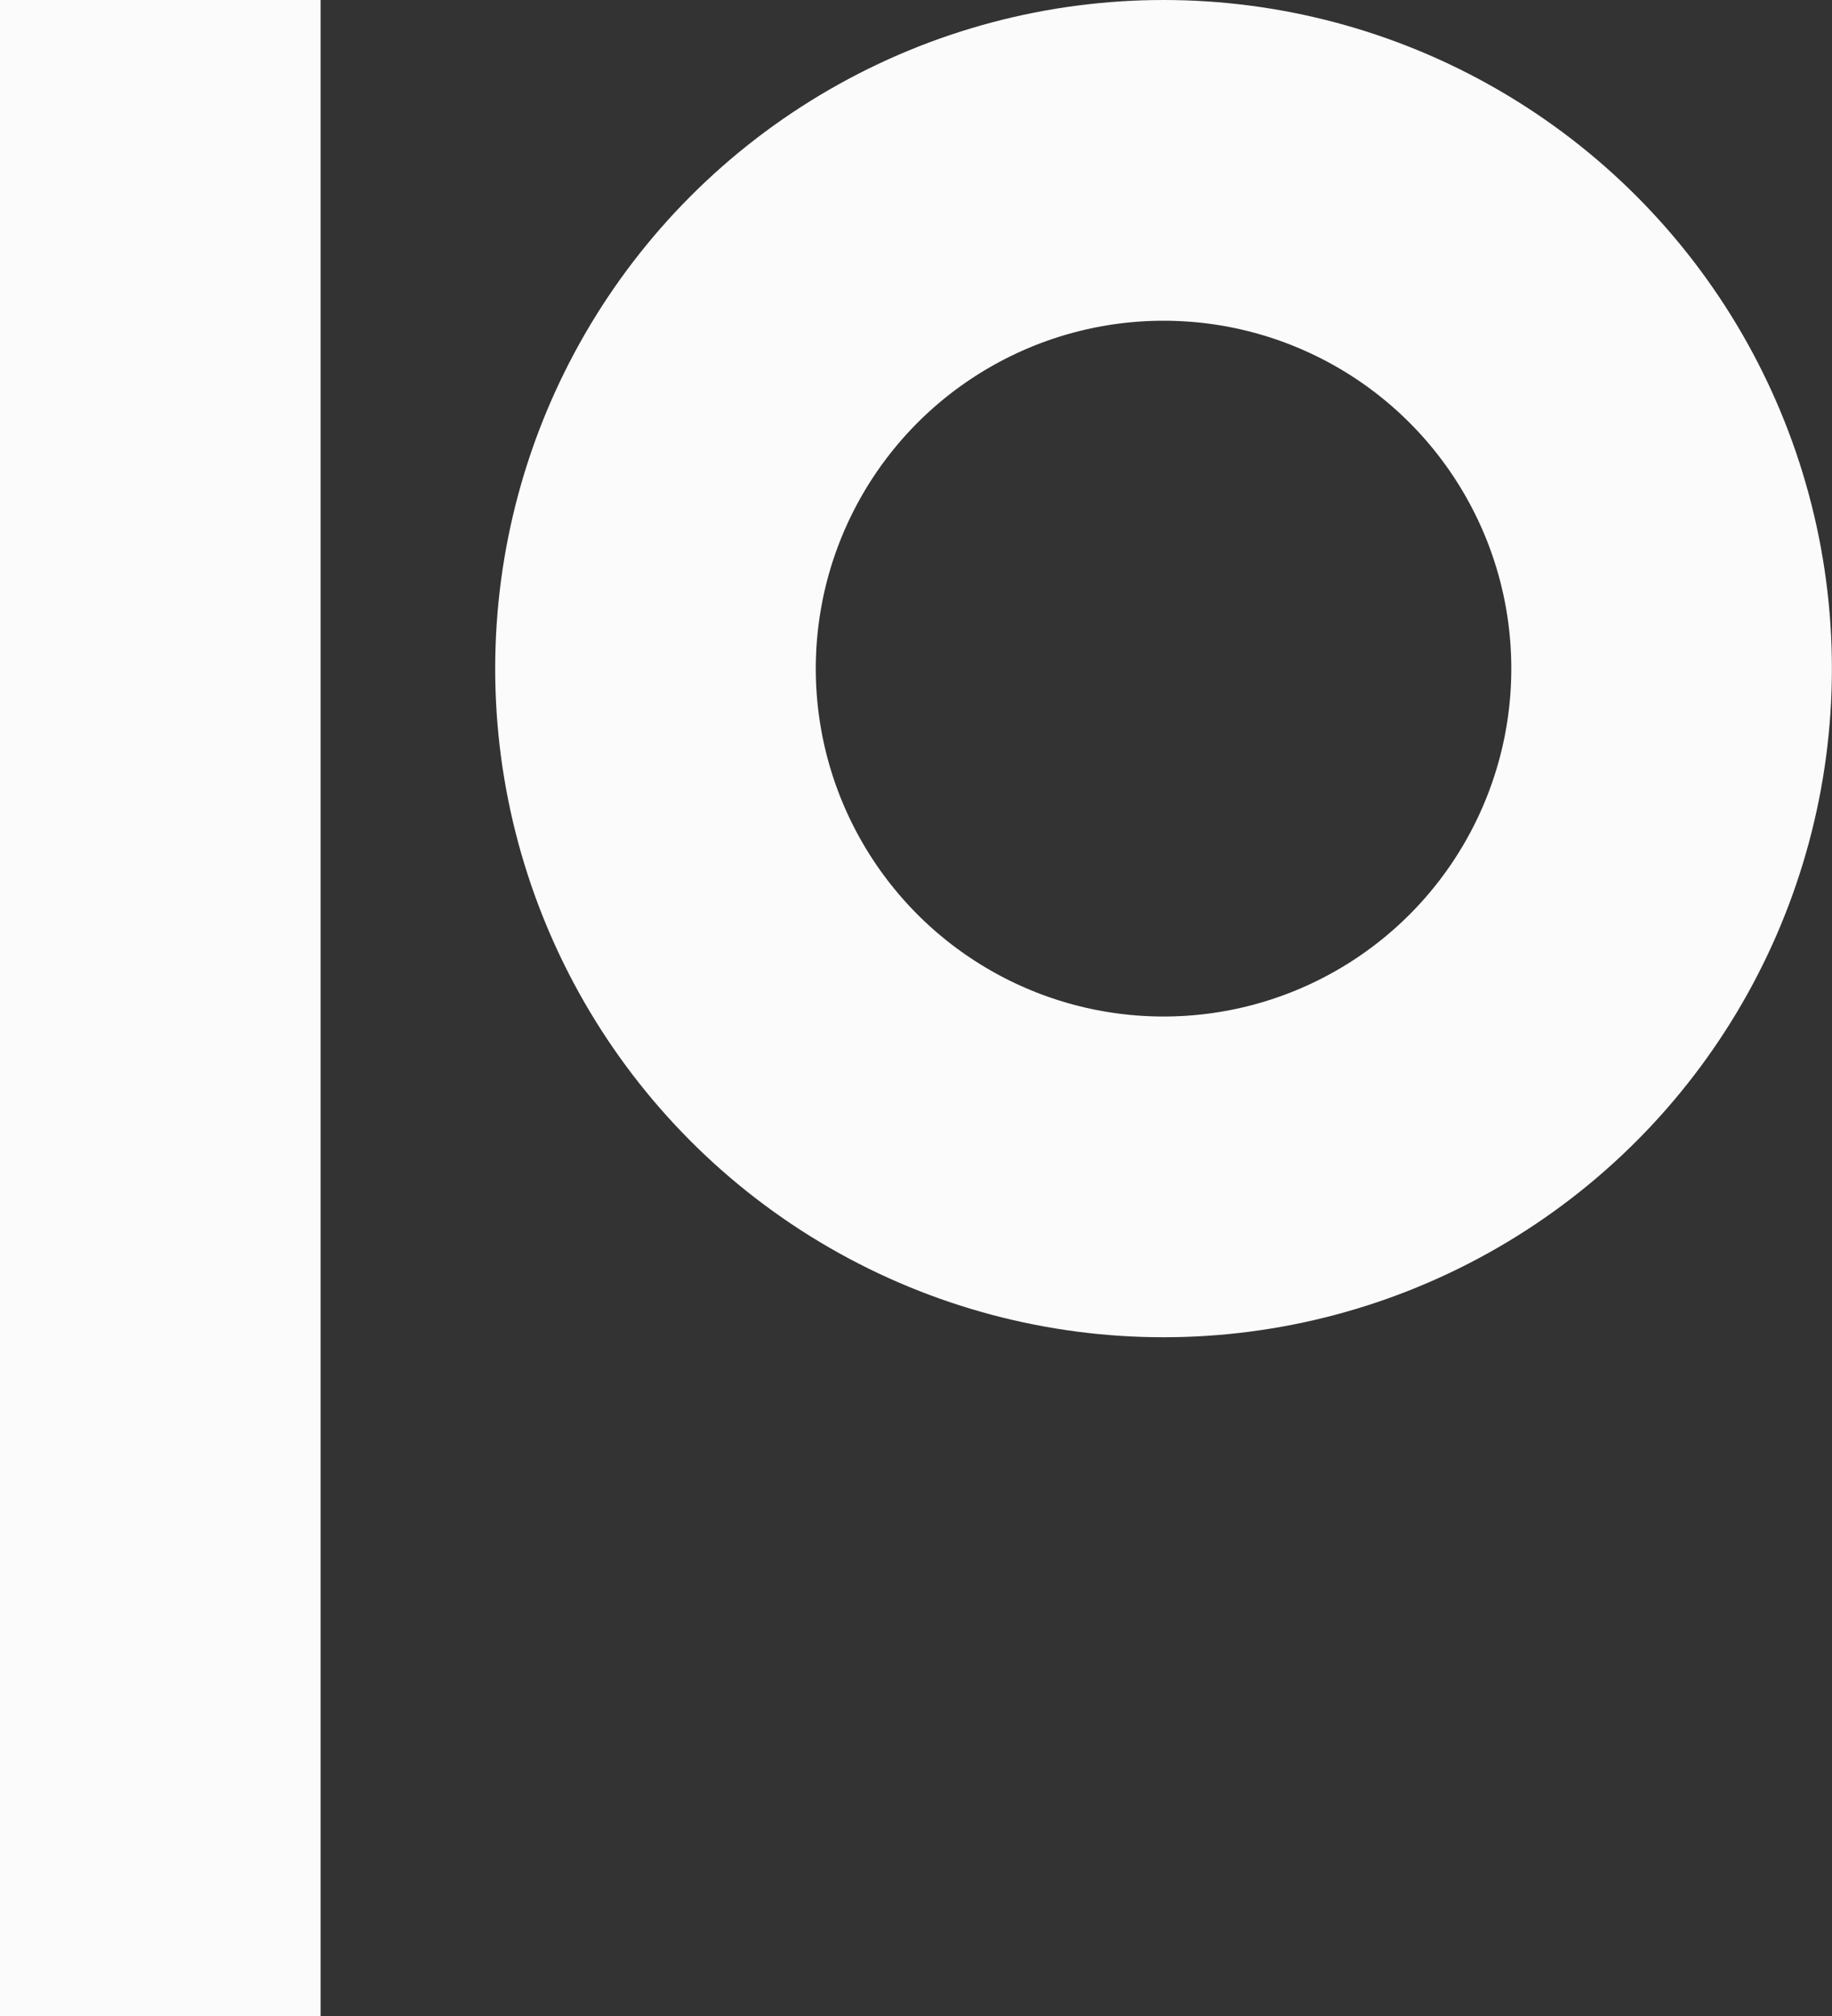 <svg width="40" height="44" viewBox="0 0 40 44" fill="none" xmlns="http://www.w3.org/2000/svg">
<rect x="0" y="0" width="40" height="44" fill="#333333" stroke="none"/>
<rect width="7" height="44" fill="#FBFBFB"/>
<circle cx="25.405" cy="14.593" r="11.093" stroke="#FBFBFB" stroke-width="7"/>
</svg>
